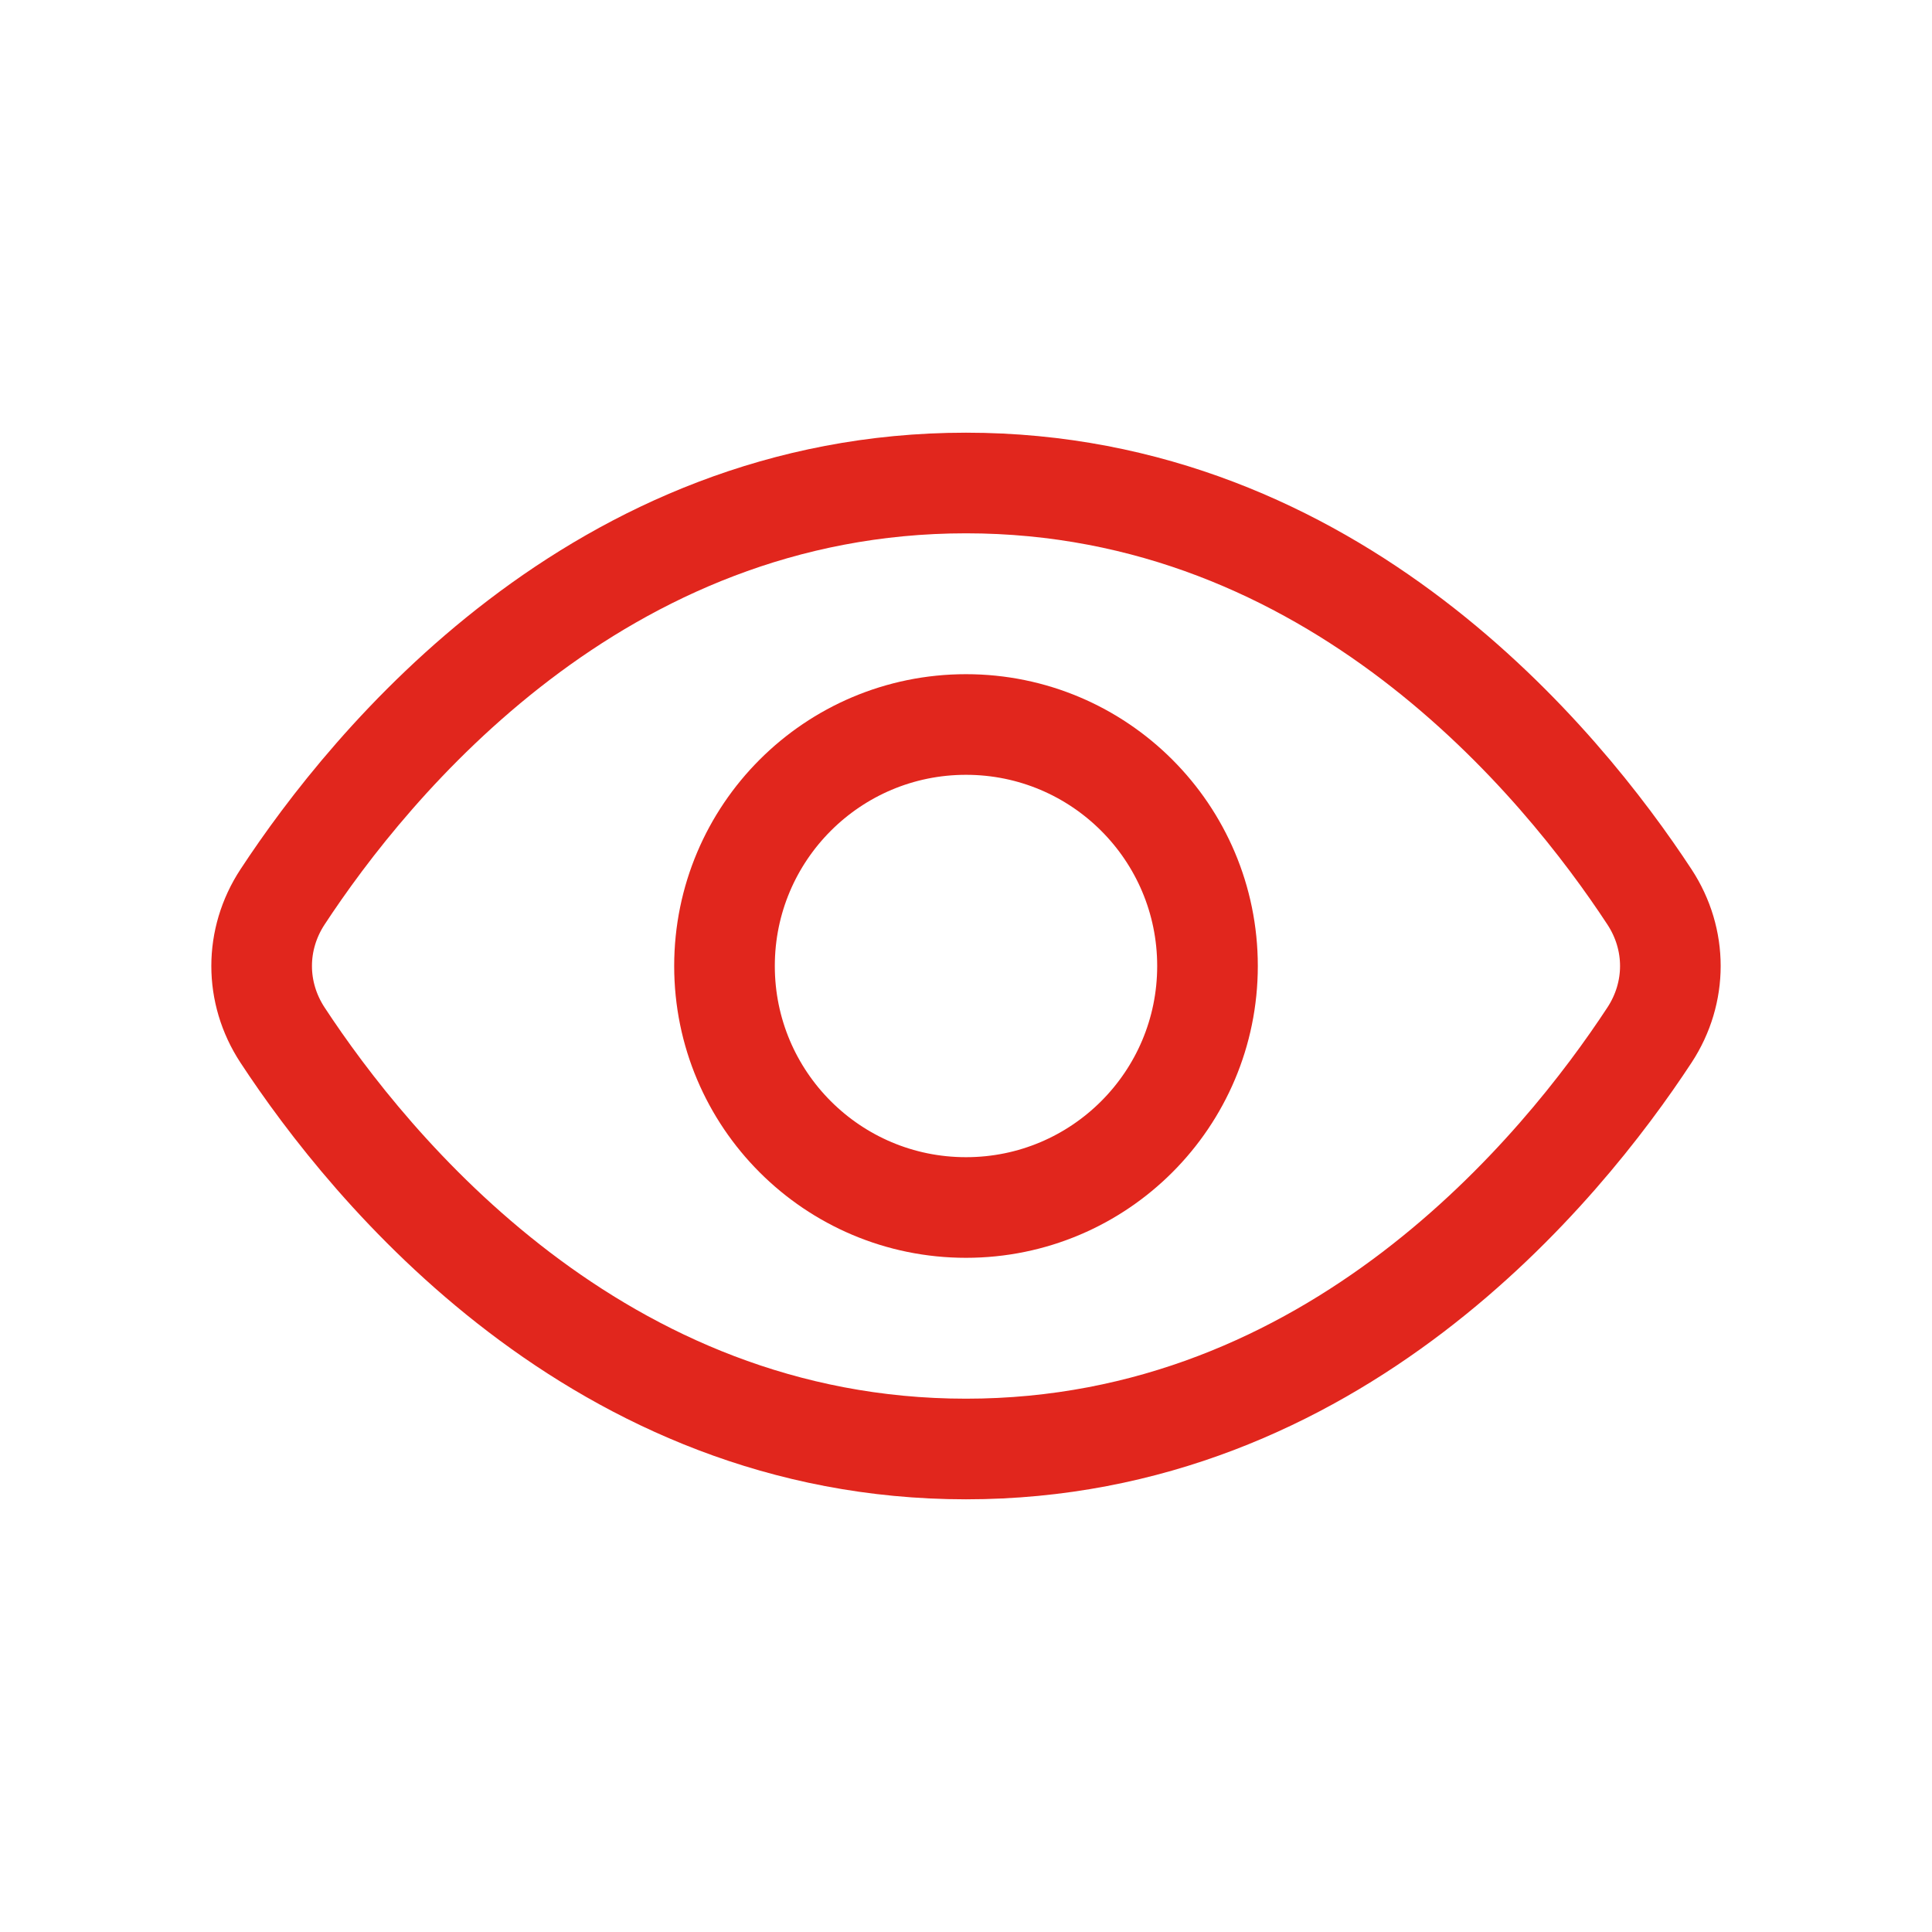 <?xml version="1.0" encoding="UTF-8"?>
<svg xmlns="http://www.w3.org/2000/svg" width="24" height="24" viewBox="0 0 24 24" fill="none">
  <path d="M20.491 11.143C20.836 11.67 20.836 12.33 20.491 12.857C19.403 14.515 16.573 18 12 18C7.427 18 4.597 14.515 3.509 12.857C3.164 12.33 3.164 11.67 3.509 11.143C4.597 9.485 7.427 6 12 6C16.573 6 19.403 9.485 20.491 11.143Z" stroke="#E1261D" stroke-width="1.25" stroke-linecap="round"></path>
  <path d="M15 12C15 13.657 13.657 15 12 15C10.343 15 9 13.657 9 12C9 10.343 10.343 9 12 9C13.657 9 15 10.343 15 12Z" stroke="#E1261D" stroke-width="1.25" stroke-linecap="round"></path>
</svg>
